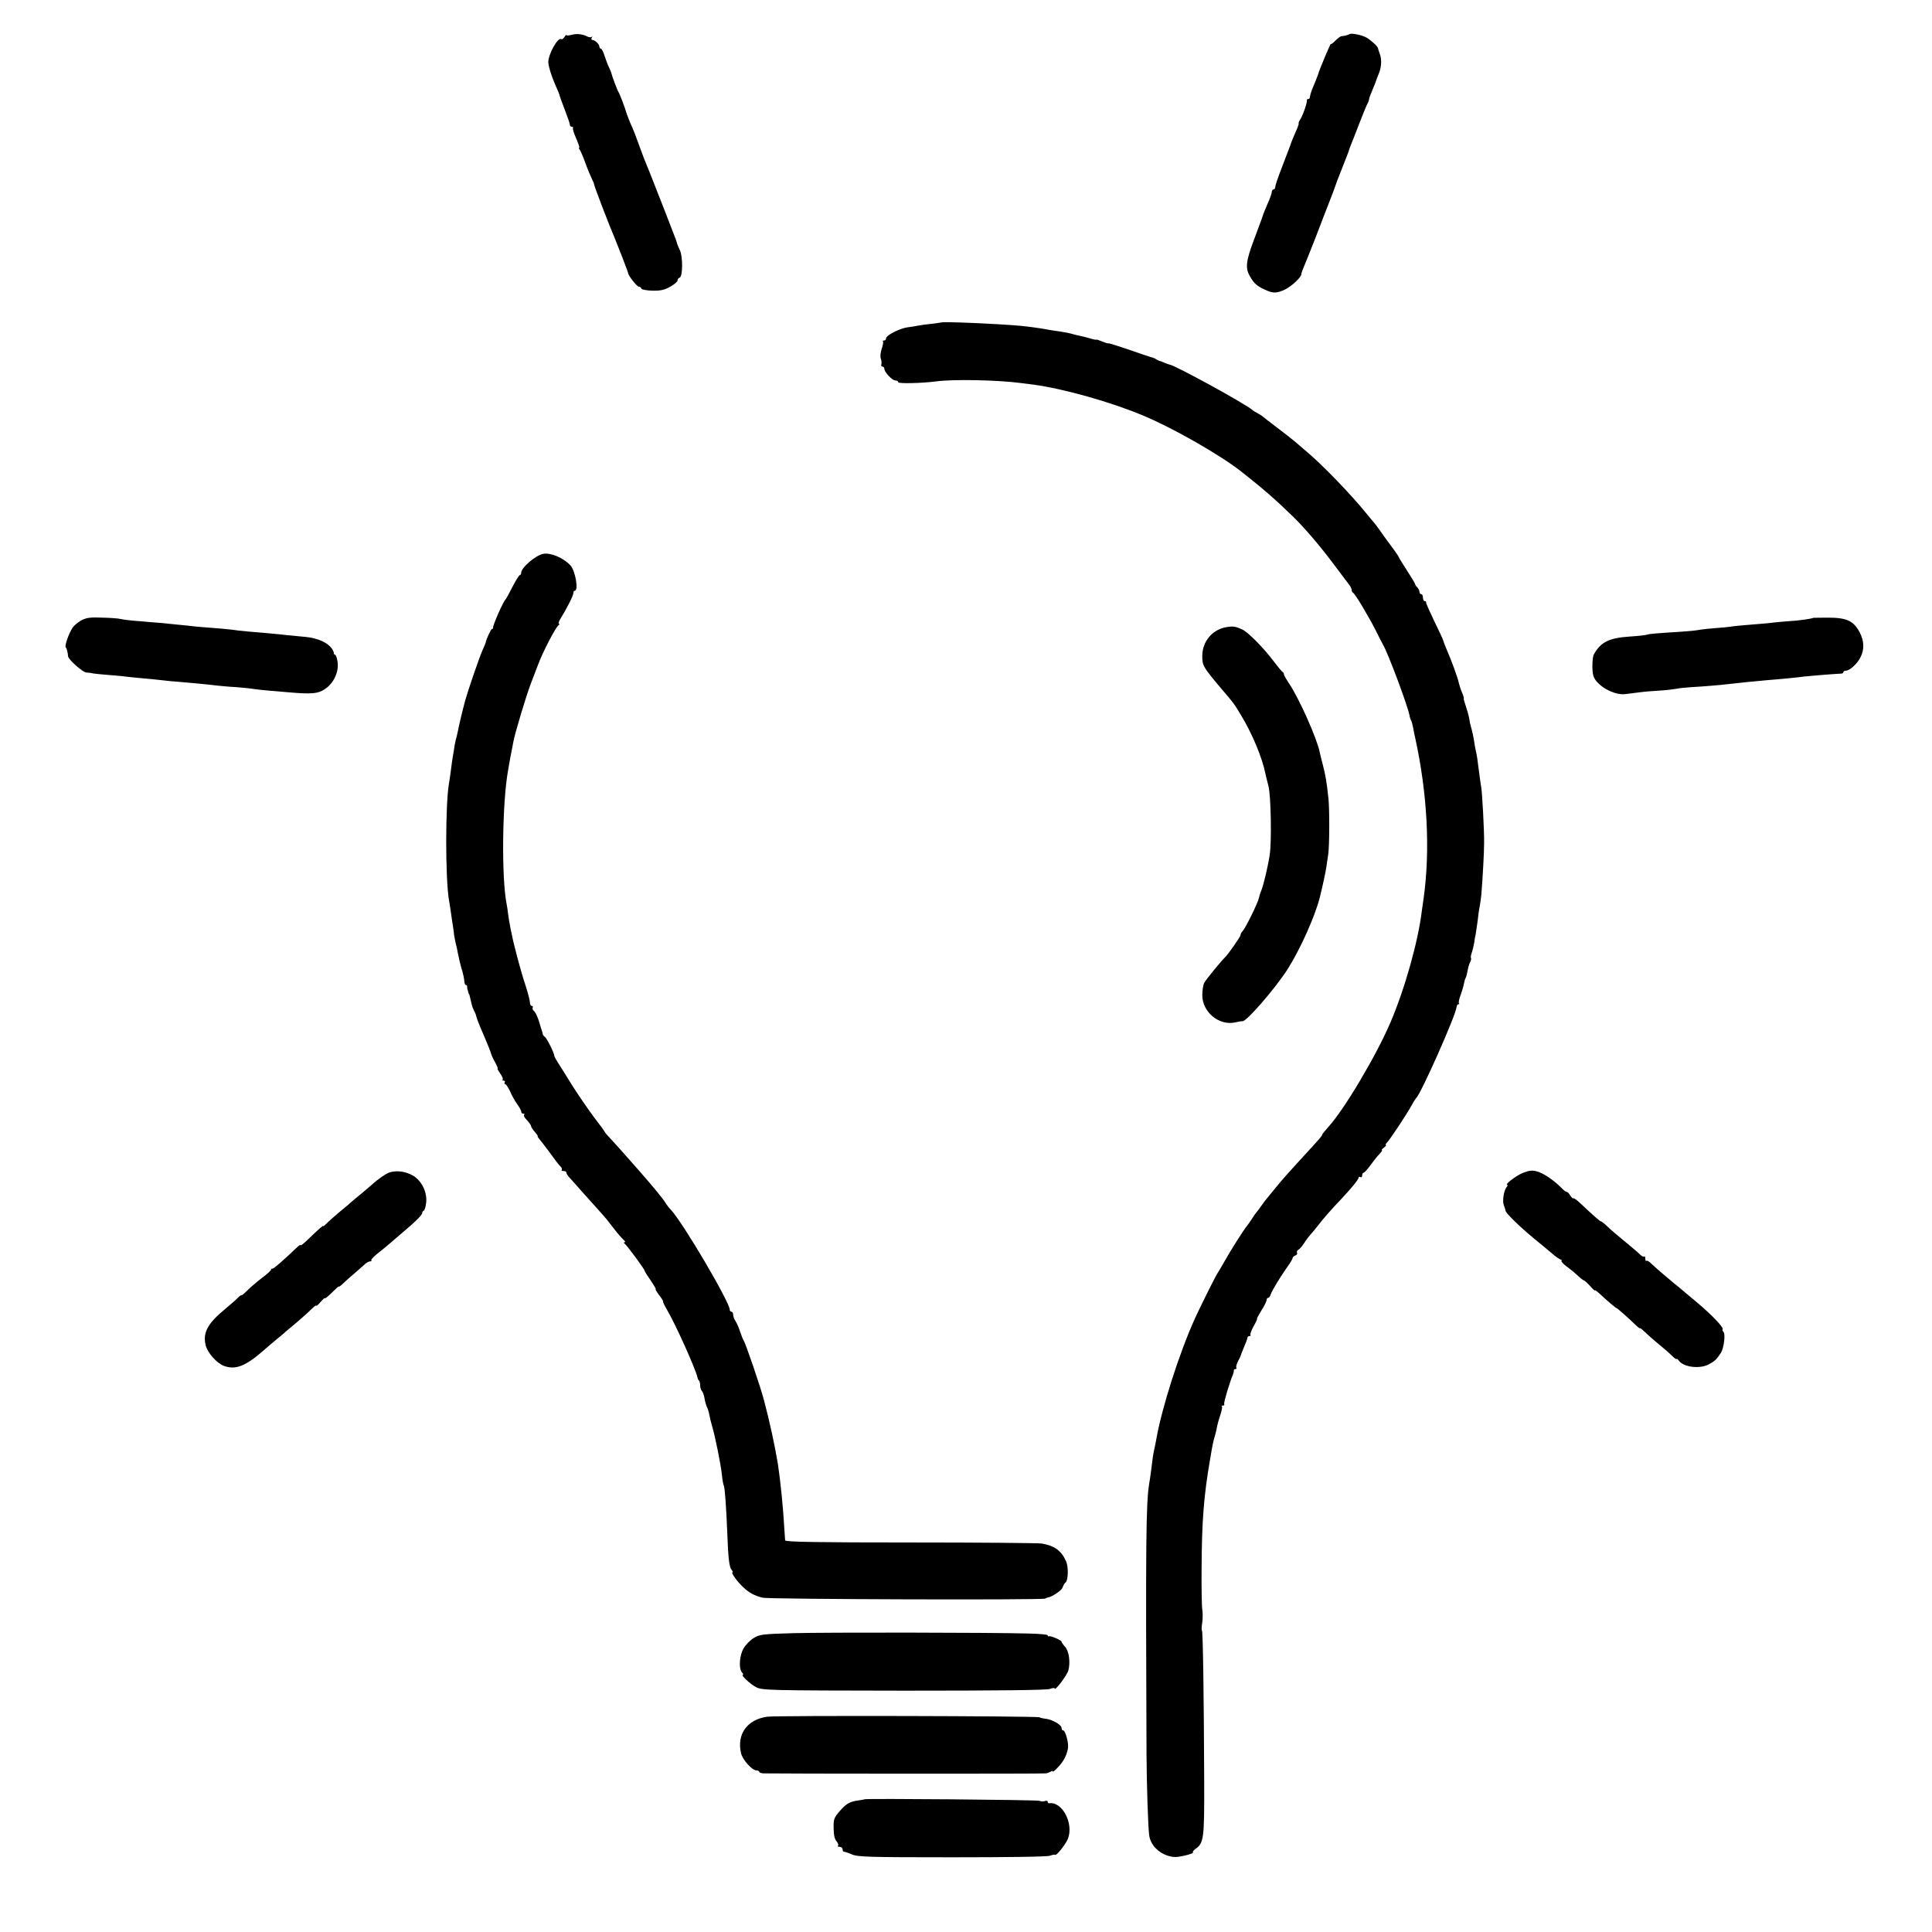 <?xml version="1.0" standalone="no"?>
<!DOCTYPE svg PUBLIC "-//W3C//DTD SVG 20010904//EN"
 "http://www.w3.org/TR/2001/REC-SVG-20010904/DTD/svg10.dtd">
<svg version="1.0" xmlns="http://www.w3.org/2000/svg"
 width="1112pt" height="1112pt" viewBox="0 0 1112 1112"
 preserveAspectRatio="xMidYMid meet">
<g transform="translate(0,1112) scale(0.1,-0.1)"
fill="#000000" stroke="none">
<path d="M3288 10919 c-16 -4 -28 -4 -28 -1 0 4 -5 -1 -11 -11 -6 -9 -14 -15
-19 -12 -20 12 -77 -93 -74 -135 2 -27 17 -74 40 -128 13 -29 23 -53 23 -55 0
-3 12 -38 37 -103 13 -33 24 -66 24 -72 0 -7 5 -12 12 -12 6 0 9 -3 6 -6 -4
-3 5 -30 18 -60 13 -30 21 -54 18 -54 -4 0 -2 -6 3 -12 5 -7 20 -42 33 -78 13
-36 30 -76 37 -90 7 -14 13 -28 13 -33 0 -8 87 -236 120 -312 19 -46 75 -190
75 -196 0 -14 51 -79 62 -79 6 0 13 -5 15 -11 2 -6 30 -11 63 -12 46 -1 70 4
103 23 23 13 42 29 42 36 0 7 5 14 12 16 18 6 19 122 1 158 -8 17 -16 36 -17
43 -2 7 -8 26 -15 42 -6 17 -35 89 -62 160 -86 220 -90 229 -99 250 -5 11 -23
58 -40 105 -17 47 -35 94 -40 105 -12 24 -32 76 -36 90 -6 23 -39 110 -44 115
-5 5 -38 93 -43 115 -2 6 -8 19 -13 30 -6 11 -16 39 -24 63 -7 23 -17 42 -22
42 -4 0 -8 5 -8 11 0 14 -26 39 -40 39 -6 0 -8 6 -4 13 4 6 4 9 -1 5 -4 -4
-15 -3 -25 2 -26 14 -62 18 -92 9z"/>
<path d="M7766 10923 c-4 -4 -28 -10 -48 -12 -4 -1 -19 -12 -33 -26 -14 -14
-25 -22 -25 -18 0 9 -69 -154 -74 -177 -3 -8 -14 -37 -25 -63 -12 -27 -21 -55
-21 -63 0 -8 -4 -14 -10 -14 -6 0 -9 -3 -8 -7 3 -12 -22 -85 -38 -110 -8 -13
-12 -23 -9 -23 2 0 -6 -25 -20 -55 -13 -31 -24 -56 -24 -58 0 -2 -4 -13 -55
-146 -20 -51 -36 -99 -36 -107 0 -8 -4 -14 -10 -14 -5 0 -10 -7 -10 -15 0 -8
-11 -39 -25 -70 -13 -30 -24 -56 -24 -58 0 -1 -4 -13 -9 -27 -5 -14 -26 -70
-46 -124 -45 -120 -49 -159 -22 -206 24 -42 40 -56 86 -77 46 -22 67 -22 115
0 39 19 95 71 95 89 0 6 7 24 14 41 8 18 38 93 67 167 28 74 65 169 81 210 16
41 31 80 32 85 3 10 13 38 40 105 21 53 41 104 42 110 0 3 6 16 11 30 6 14 27
68 47 120 20 52 41 103 46 112 6 10 10 22 10 27 0 5 9 30 20 55 11 26 20 48
20 51 1 3 7 20 15 39 17 40 19 84 6 118 -5 13 -9 26 -10 31 -2 10 -32 39 -63
59 -25 16 -93 30 -102 21z"/>
<path d="M5417 9264 c-1 -1 -27 -4 -57 -8 -30 -3 -66 -8 -80 -11 -14 -3 -40
-7 -57 -9 -44 -6 -123 -46 -123 -63 0 -7 -5 -13 -12 -13 -6 0 -9 -2 -6 -5 3
-3 0 -22 -7 -42 -7 -21 -10 -46 -5 -58 4 -11 5 -26 3 -32 -3 -7 0 -13 6 -13 6
0 11 -6 11 -12 0 -20 45 -68 64 -68 9 0 16 -4 16 -10 0 -9 136 -6 220 5 94 13
352 8 480 -9 14 -2 50 -6 80 -10 173 -24 439 -98 630 -178 171 -71 446 -228
568 -325 124 -98 188 -153 296 -258 67 -66 150 -163 226 -264 44 -58 87 -115
95 -126 8 -10 15 -25 15 -31 0 -7 4 -14 8 -16 11 -4 90 -137 131 -218 18 -36
36 -72 41 -80 31 -53 145 -360 153 -409 1 -9 5 -20 8 -26 4 -5 9 -26 13 -45 3
-19 8 -44 11 -55 70 -318 88 -645 49 -925 -3 -19 -7 -51 -10 -70 -21 -177 -98
-451 -181 -645 -82 -192 -267 -503 -358 -602 -19 -21 -35 -41 -35 -44 0 -6
-10 -18 -89 -104 -106 -115 -149 -164 -181 -204 -19 -24 -40 -48 -45 -55 -6
-6 -22 -27 -35 -46 -13 -19 -27 -37 -30 -40 -3 -3 -14 -18 -24 -35 -11 -16
-23 -34 -28 -40 -17 -19 -100 -150 -130 -205 -17 -30 -35 -60 -39 -66 -9 -11
-102 -198 -132 -264 -90 -199 -190 -514 -221 -690 -3 -19 -9 -46 -12 -60 -7
-32 -10 -52 -18 -120 -4 -30 -9 -67 -12 -82 -18 -113 -20 -335 -15 -1555 1
-174 9 -434 16 -470 8 -50 49 -95 104 -113 34 -11 51 -11 97 -1 30 7 53 15 50
18 -3 4 3 12 13 20 50 34 53 56 52 393 -2 490 -7 860 -13 865 -3 3 -2 24 2 48
3 23 3 56 0 72 -3 17 -5 122 -4 235 1 274 13 423 48 625 3 17 8 46 11 65 3 19
10 51 16 70 6 19 12 48 15 63 3 16 12 46 19 67 7 21 11 41 8 44 -4 3 -1 6 6 6
7 0 10 4 7 8 -4 7 30 122 51 172 3 8 5 18 5 23 -1 4 3 7 9 7 5 0 8 4 5 8 -3 5
2 22 10 38 9 16 15 30 15 31 0 2 8 23 19 49 11 25 20 50 20 55 0 5 5 9 12 9 6
0 9 3 5 6 -3 4 5 26 18 50 14 24 23 44 20 44 -2 0 9 21 25 47 17 26 30 53 30
60 0 7 4 13 9 13 5 0 11 8 14 18 8 24 53 98 93 155 19 26 34 51 34 56 0 5 7
12 16 15 8 3 13 10 9 15 -3 6 1 13 8 18 8 4 22 21 33 38 10 16 26 37 34 46 8
9 29 33 45 54 37 48 77 93 135 154 61 65 100 113 100 124 0 4 5 5 10 2 6 -3
10 1 10 9 0 9 4 16 8 16 5 0 21 18 38 41 16 22 39 52 52 65 13 13 20 24 16 24
-5 0 1 7 12 15 10 8 15 15 11 15 -5 0 -1 7 8 16 17 18 110 158 141 214 10 19
22 37 25 40 28 25 228 476 232 522 1 10 6 18 11 18 5 0 7 3 3 6 -3 3 1 25 10
47 8 23 17 53 19 66 3 14 7 29 10 33 3 5 8 24 11 41 3 18 9 40 15 50 5 10 7
21 4 24 -2 3 0 16 5 30 5 14 11 40 14 57 2 17 6 40 9 52 2 12 7 45 11 75 3 30
8 67 12 84 3 16 7 45 9 65 8 100 16 242 16 300 1 66 -11 291 -17 321 -2 9 -6
40 -10 70 -12 96 -15 114 -21 139 -3 14 -7 36 -9 50 -4 29 -12 64 -19 88 -3 9
-8 31 -10 48 -3 17 -12 49 -20 72 -8 23 -13 42 -11 42 2 0 -2 15 -10 34 -8 18
-16 44 -19 57 -5 26 -43 131 -71 194 -9 22 -18 45 -19 50 -1 6 -24 55 -51 110
-26 55 -48 103 -47 108 1 4 -2 7 -8 7 -5 0 -10 9 -10 20 0 11 -4 20 -10 20 -5
0 -10 6 -10 13 0 7 -6 19 -12 26 -7 6 -13 15 -13 19 0 4 -22 40 -48 80 -26 40
-47 75 -47 77 0 4 -41 61 -78 110 -4 6 -19 26 -32 45 -13 19 -29 40 -35 46 -5
6 -26 30 -45 54 -84 104 -252 278 -341 352 -24 21 -55 47 -69 59 -14 12 -59
47 -100 78 -41 31 -77 59 -80 62 -3 3 -16 12 -29 19 -14 7 -30 17 -35 22 -42
36 -442 255 -473 259 -5 1 -19 6 -33 12 -14 6 -27 11 -30 11 -3 1 -11 5 -17 9
-7 5 -21 10 -30 12 -10 3 -69 22 -130 44 -62 21 -113 37 -113 35 0 -2 -16 2
-35 10 -19 8 -35 13 -35 11 0 -2 -15 1 -32 6 -18 6 -44 12 -58 15 -14 3 -33 7
-42 10 -22 7 -56 13 -98 19 -19 3 -44 6 -55 9 -37 7 -120 18 -155 21 -138 12
-446 25 -453 19z"/>
<path d="M3125 7932 c-44 -10 -125 -79 -125 -108 0 -8 -4 -14 -8 -14 -4 0 -23
-30 -42 -67 -19 -38 -37 -70 -40 -73 -15 -14 -74 -150 -72 -162 1 -5 -2 -8 -6
-8 -6 0 -32 -55 -37 -80 -1 -3 -9 -23 -19 -45 -19 -44 -83 -231 -98 -285 -14
-51 -38 -151 -43 -180 -3 -14 -8 -36 -12 -50 -3 -14 -7 -32 -8 -40 -1 -8 -4
-31 -8 -50 -3 -19 -9 -57 -12 -85 -4 -27 -8 -61 -11 -75 -21 -123 -21 -543 0
-670 3 -14 7 -45 11 -70 3 -25 9 -61 12 -80 3 -19 6 -44 7 -55 2 -11 6 -31 9
-45 4 -14 9 -36 11 -50 8 -39 15 -70 21 -90 10 -30 17 -64 18 -82 1 -10 5 -18
9 -18 4 0 7 -3 7 -7 -1 -5 0 -11 1 -15 1 -5 4 -12 5 -18 1 -5 3 -11 5 -12 2
-3 5 -17 14 -55 2 -12 9 -30 14 -40 6 -10 11 -22 12 -28 5 -20 13 -42 47 -120
19 -44 36 -87 38 -95 2 -9 12 -33 24 -53 11 -20 18 -37 15 -37 -3 0 4 -13 15
-29 11 -15 18 -31 14 -35 -3 -3 -1 -6 6 -6 7 0 9 -4 6 -10 -3 -5 -2 -10 3 -10
5 0 17 -19 28 -42 10 -24 29 -57 41 -74 13 -17 23 -36 23 -42 0 -7 5 -12 12
-12 6 0 9 -3 5 -6 -3 -4 -1 -12 6 -20 25 -28 33 -39 34 -47 1 -5 10 -20 22
-33 11 -13 19 -24 16 -24 -3 0 2 -8 10 -17 19 -23 65 -84 90 -119 11 -15 25
-33 32 -39 7 -7 9 -15 6 -19 -4 -3 1 -6 10 -6 10 0 17 -4 17 -10 0 -5 8 -18
18 -28 9 -10 46 -52 82 -92 36 -40 79 -88 95 -106 34 -38 37 -42 85 -104 19
-25 42 -50 50 -57 8 -7 11 -13 5 -13 -6 0 -6 -3 0 -8 13 -9 115 -147 115 -156
0 -3 16 -29 35 -56 19 -28 32 -50 29 -50 -4 0 6 -16 20 -35 15 -19 25 -35 22
-35 -3 0 7 -21 22 -47 52 -88 167 -346 176 -390 1 -7 5 -16 9 -19 4 -4 7 -17
7 -29 0 -11 4 -25 9 -30 6 -6 13 -25 16 -44 3 -19 10 -41 14 -50 5 -9 11 -29
14 -46 3 -16 10 -46 16 -65 16 -53 50 -218 56 -279 3 -30 8 -58 11 -62 6 -10
14 -126 20 -274 5 -141 11 -195 25 -211 6 -8 9 -14 5 -14 -11 0 27 -53 59 -83
36 -35 69 -52 115 -63 39 -9 1609 -14 1625 -5 6 3 12 6 15 6 24 3 81 41 86 58
4 12 11 25 16 28 16 10 19 88 4 122 -26 61 -67 91 -141 103 -22 3 -363 6 -757
6 -526 0 -718 3 -719 12 -1 6 -2 31 -4 56 -8 140 -22 277 -38 385 -17 103 -48
247 -81 370 -20 76 -106 327 -116 340 -4 6 -13 28 -20 50 -7 22 -19 49 -26 60
-8 11 -14 27 -14 37 0 10 -4 18 -10 18 -5 0 -10 5 -10 12 0 43 -268 499 -338
574 -10 10 -23 27 -28 35 -14 25 -70 93 -154 189 -125 142 -134 151 -167 187
-18 19 -33 36 -33 39 0 2 -28 41 -63 86 -34 46 -89 126 -122 178 -32 52 -69
111 -82 131 -12 19 -23 38 -23 43 0 15 -43 101 -54 108 -6 4 -11 11 -12 15 0
4 -3 15 -6 23 -3 8 -11 34 -18 58 -8 23 -19 47 -27 53 -7 6 -10 15 -7 20 3 5
0 9 -5 9 -6 0 -11 9 -11 20 0 11 -11 54 -25 97 -28 84 -68 234 -80 298 -5 22
-10 47 -11 55 -2 8 -6 33 -9 55 -2 22 -7 50 -9 61 -30 149 -26 578 8 769 11
65 16 91 21 115 3 14 7 37 10 52 9 49 73 262 100 333 15 39 33 87 41 107 27
74 102 218 119 230 6 4 6 8 2 8 -5 0 0 15 11 33 37 59 72 130 72 143 0 8 3 14
8 14 23 0 4 114 -25 146 -41 44 -115 75 -158 66z"/>
<path d="M469 7550 c-20 -11 -43 -30 -52 -44 -21 -32 -46 -104 -39 -111 6 -6
12 -29 14 -53 2 -19 85 -92 105 -93 10 0 27 -2 38 -5 11 -2 52 -6 90 -9 39 -3
86 -7 105 -10 19 -2 64 -7 100 -10 36 -3 85 -8 110 -11 25 -3 63 -7 85 -8 64
-5 187 -17 225 -22 19 -2 69 -7 110 -9 41 -3 88 -8 103 -11 15 -2 58 -7 95
-10 37 -3 85 -7 107 -9 127 -11 165 -8 204 18 49 32 79 93 75 148 -2 23 -8 45
-14 49 -7 4 -10 9 -9 11 2 2 -3 14 -11 26 -25 35 -81 60 -150 67 -36 3 -83 8
-105 10 -60 7 -152 15 -225 21 -36 3 -79 8 -97 11 -17 2 -67 7 -110 10 -43 3
-91 7 -108 9 -16 2 -59 7 -95 10 -36 4 -81 8 -100 10 -19 1 -73 6 -120 10 -47
3 -93 9 -104 12 -10 3 -57 7 -105 8 -69 3 -93 0 -122 -15z"/>
<path d="M10437 7564 c-6 -5 -90 -17 -137 -19 -30 -2 -71 -6 -90 -8 -19 -3
-78 -8 -130 -12 -52 -4 -106 -9 -120 -12 -14 -2 -51 -6 -84 -8 -32 -2 -77 -7
-100 -11 -22 -4 -68 -8 -101 -10 -143 -9 -181 -12 -195 -17 -8 -3 -55 -8 -103
-11 -116 -8 -164 -32 -203 -102 -10 -18 -12 -93 -3 -124 16 -55 119 -114 184
-105 17 2 53 7 80 10 28 4 79 8 115 10 36 2 79 7 95 10 17 4 57 8 90 10 60 3
170 12 235 20 32 4 140 15 200 20 89 7 198 18 213 21 15 2 169 15 215 17 6 0
12 4 12 9 0 4 7 8 15 8 21 0 64 39 82 74 25 48 23 96 -4 148 -35 65 -75 83
-181 83 -46 0 -84 -1 -85 -1z"/>
<path d="M7057 7510 c-80 -14 -137 -83 -137 -165 0 -56 3 -62 108 -187 75 -88
74 -86 114 -153 65 -106 124 -248 142 -341 2 -11 10 -41 17 -69 14 -54 19
-319 7 -395 -9 -62 -34 -169 -48 -205 -7 -16 -13 -37 -15 -46 -5 -26 -77 -172
-92 -187 -7 -7 -13 -18 -13 -24 0 -10 -73 -113 -89 -128 -18 -16 -110 -128
-120 -147 -6 -12 -11 -44 -11 -71 0 -96 95 -176 187 -157 21 5 41 8 44 7 22
-4 186 185 259 298 72 113 157 301 186 413 17 69 34 147 39 182 3 19 7 50 10
69 7 51 8 253 1 321 -10 94 -16 131 -34 200 -6 22 -13 51 -16 65 -15 78 -121
315 -176 395 -16 24 -30 48 -30 53 0 6 -3 12 -7 14 -5 2 -28 30 -53 63 -57 76
-147 167 -180 182 -40 18 -53 20 -93 13z"/>
<path d="M8767 4370 c-39 -15 -111 -70 -91 -70 3 0 1 -7 -6 -15 -15 -19 -24
-81 -14 -103 4 -9 8 -24 10 -32 3 -15 88 -97 165 -160 24 -19 65 -54 93 -77
27 -24 54 -43 60 -43 5 0 6 -3 3 -6 -3 -4 10 -19 31 -34 20 -15 50 -39 65 -54
15 -14 31 -26 34 -26 3 0 19 -14 35 -32 15 -17 28 -29 28 -25 0 3 13 -6 29
-21 38 -36 92 -82 97 -82 3 0 69 -58 110 -98 13 -13 24 -20 24 -17 0 3 12 -7
28 -22 15 -15 50 -46 77 -68 27 -22 62 -52 77 -67 15 -15 28 -24 28 -20 0 4 7
-1 14 -11 28 -36 117 -47 169 -21 36 19 47 29 71 66 19 29 29 115 14 124 -4 3
-6 9 -3 14 6 10 -65 84 -140 147 -27 23 -61 51 -75 63 -14 12 -42 36 -64 53
-47 39 -114 96 -137 119 -10 9 -20 14 -23 11 -3 -4 -6 2 -6 12 0 10 -3 16 -6
13 -3 -4 -13 1 -23 10 -9 9 -35 32 -56 49 -78 64 -118 98 -141 121 -13 12 -26
22 -29 22 -6 0 -38 28 -121 106 -18 17 -35 29 -38 27 -2 -3 -11 4 -18 16 -7
12 -16 21 -21 21 -4 0 -18 10 -30 23 -40 41 -101 83 -138 94 -29 8 -45 7 -82
-7z"/>
<path d="M2245 4373 c-19 -5 -71 -40 -106 -73 -9 -8 -36 -31 -59 -50 -24 -19
-48 -40 -54 -45 -6 -6 -38 -33 -71 -60 -33 -28 -68 -59 -77 -69 -10 -10 -18
-16 -18 -13 0 5 -18 -10 -97 -86 -18 -17 -33 -28 -33 -24 0 4 -8 -1 -18 -10
-84 -80 -138 -127 -144 -125 -5 1 -8 -2 -8 -6 0 -4 -23 -26 -52 -47 -29 -22
-67 -55 -85 -73 -18 -18 -33 -30 -33 -27 0 3 -11 -4 -23 -17 -13 -13 -46 -41
-72 -63 -101 -83 -129 -137 -111 -209 11 -43 63 -101 103 -117 69 -26 127 -3
239 96 12 11 40 34 61 52 21 17 48 39 59 50 12 10 46 38 75 63 29 25 63 56 76
69 13 13 23 20 23 16 0 -5 11 5 25 21 14 16 25 26 25 22 0 -5 18 10 40 32 22
22 40 38 40 35 0 -3 11 4 24 17 13 13 45 41 71 63 25 22 53 46 60 53 8 6 19
12 26 12 7 0 10 3 6 6 -3 4 17 25 46 47 29 23 57 46 63 52 6 5 35 30 64 55 79
66 120 107 120 118 0 6 4 12 9 14 5 2 11 22 14 46 7 65 -31 136 -88 162 -42
19 -78 23 -120 13z"/>
<path d="M4565 1720 c-176 -5 -193 -7 -227 -28 -20 -12 -46 -39 -58 -59 -24
-41 -29 -115 -10 -138 7 -8 10 -15 6 -15 -15 0 43 -54 76 -71 35 -18 74 -19
850 -20 545 0 822 3 841 10 15 6 27 7 27 3 0 -19 70 73 79 103 13 48 4 113
-20 138 -10 11 -19 24 -19 28 0 8 -62 35 -72 31 -5 -1 -8 1 -8 6 0 4 -51 9
-112 10 -219 6 -1166 7 -1353 2z"/>
<path d="M4415 1239 c-114 -16 -175 -100 -150 -209 8 -38 64 -100 89 -100 9 0
16 -4 16 -8 0 -4 10 -8 23 -9 59 -2 1614 -3 1627 0 8 1 21 6 28 10 6 5 12 5
12 1 0 -4 14 7 30 25 31 32 50 68 57 109 5 29 -15 102 -27 102 -6 0 -10 7 -10
15 0 17 -54 48 -89 52 -13 1 -31 5 -40 9 -20 7 -1510 11 -1566 3z"/>
<path d="M4977 764 c-1 -1 -18 -4 -38 -7 -46 -6 -68 -18 -104 -59 -34 -39 -38
-49 -37 -98 1 -46 5 -65 20 -82 6 -8 9 -18 5 -21 -3 -4 1 -7 10 -7 10 0 17 -7
17 -15 0 -8 3 -14 8 -13 4 0 24 -6 44 -15 33 -15 98 -17 576 -17 324 0 549 3
565 9 14 5 27 8 30 5 7 -7 58 57 73 91 36 88 -32 218 -108 206 -5 0 -8 3 -8 9
0 5 -7 7 -15 4 -8 -4 -23 -3 -32 1 -14 6 -1000 14 -1006 9z"/>
</g>
</svg>
